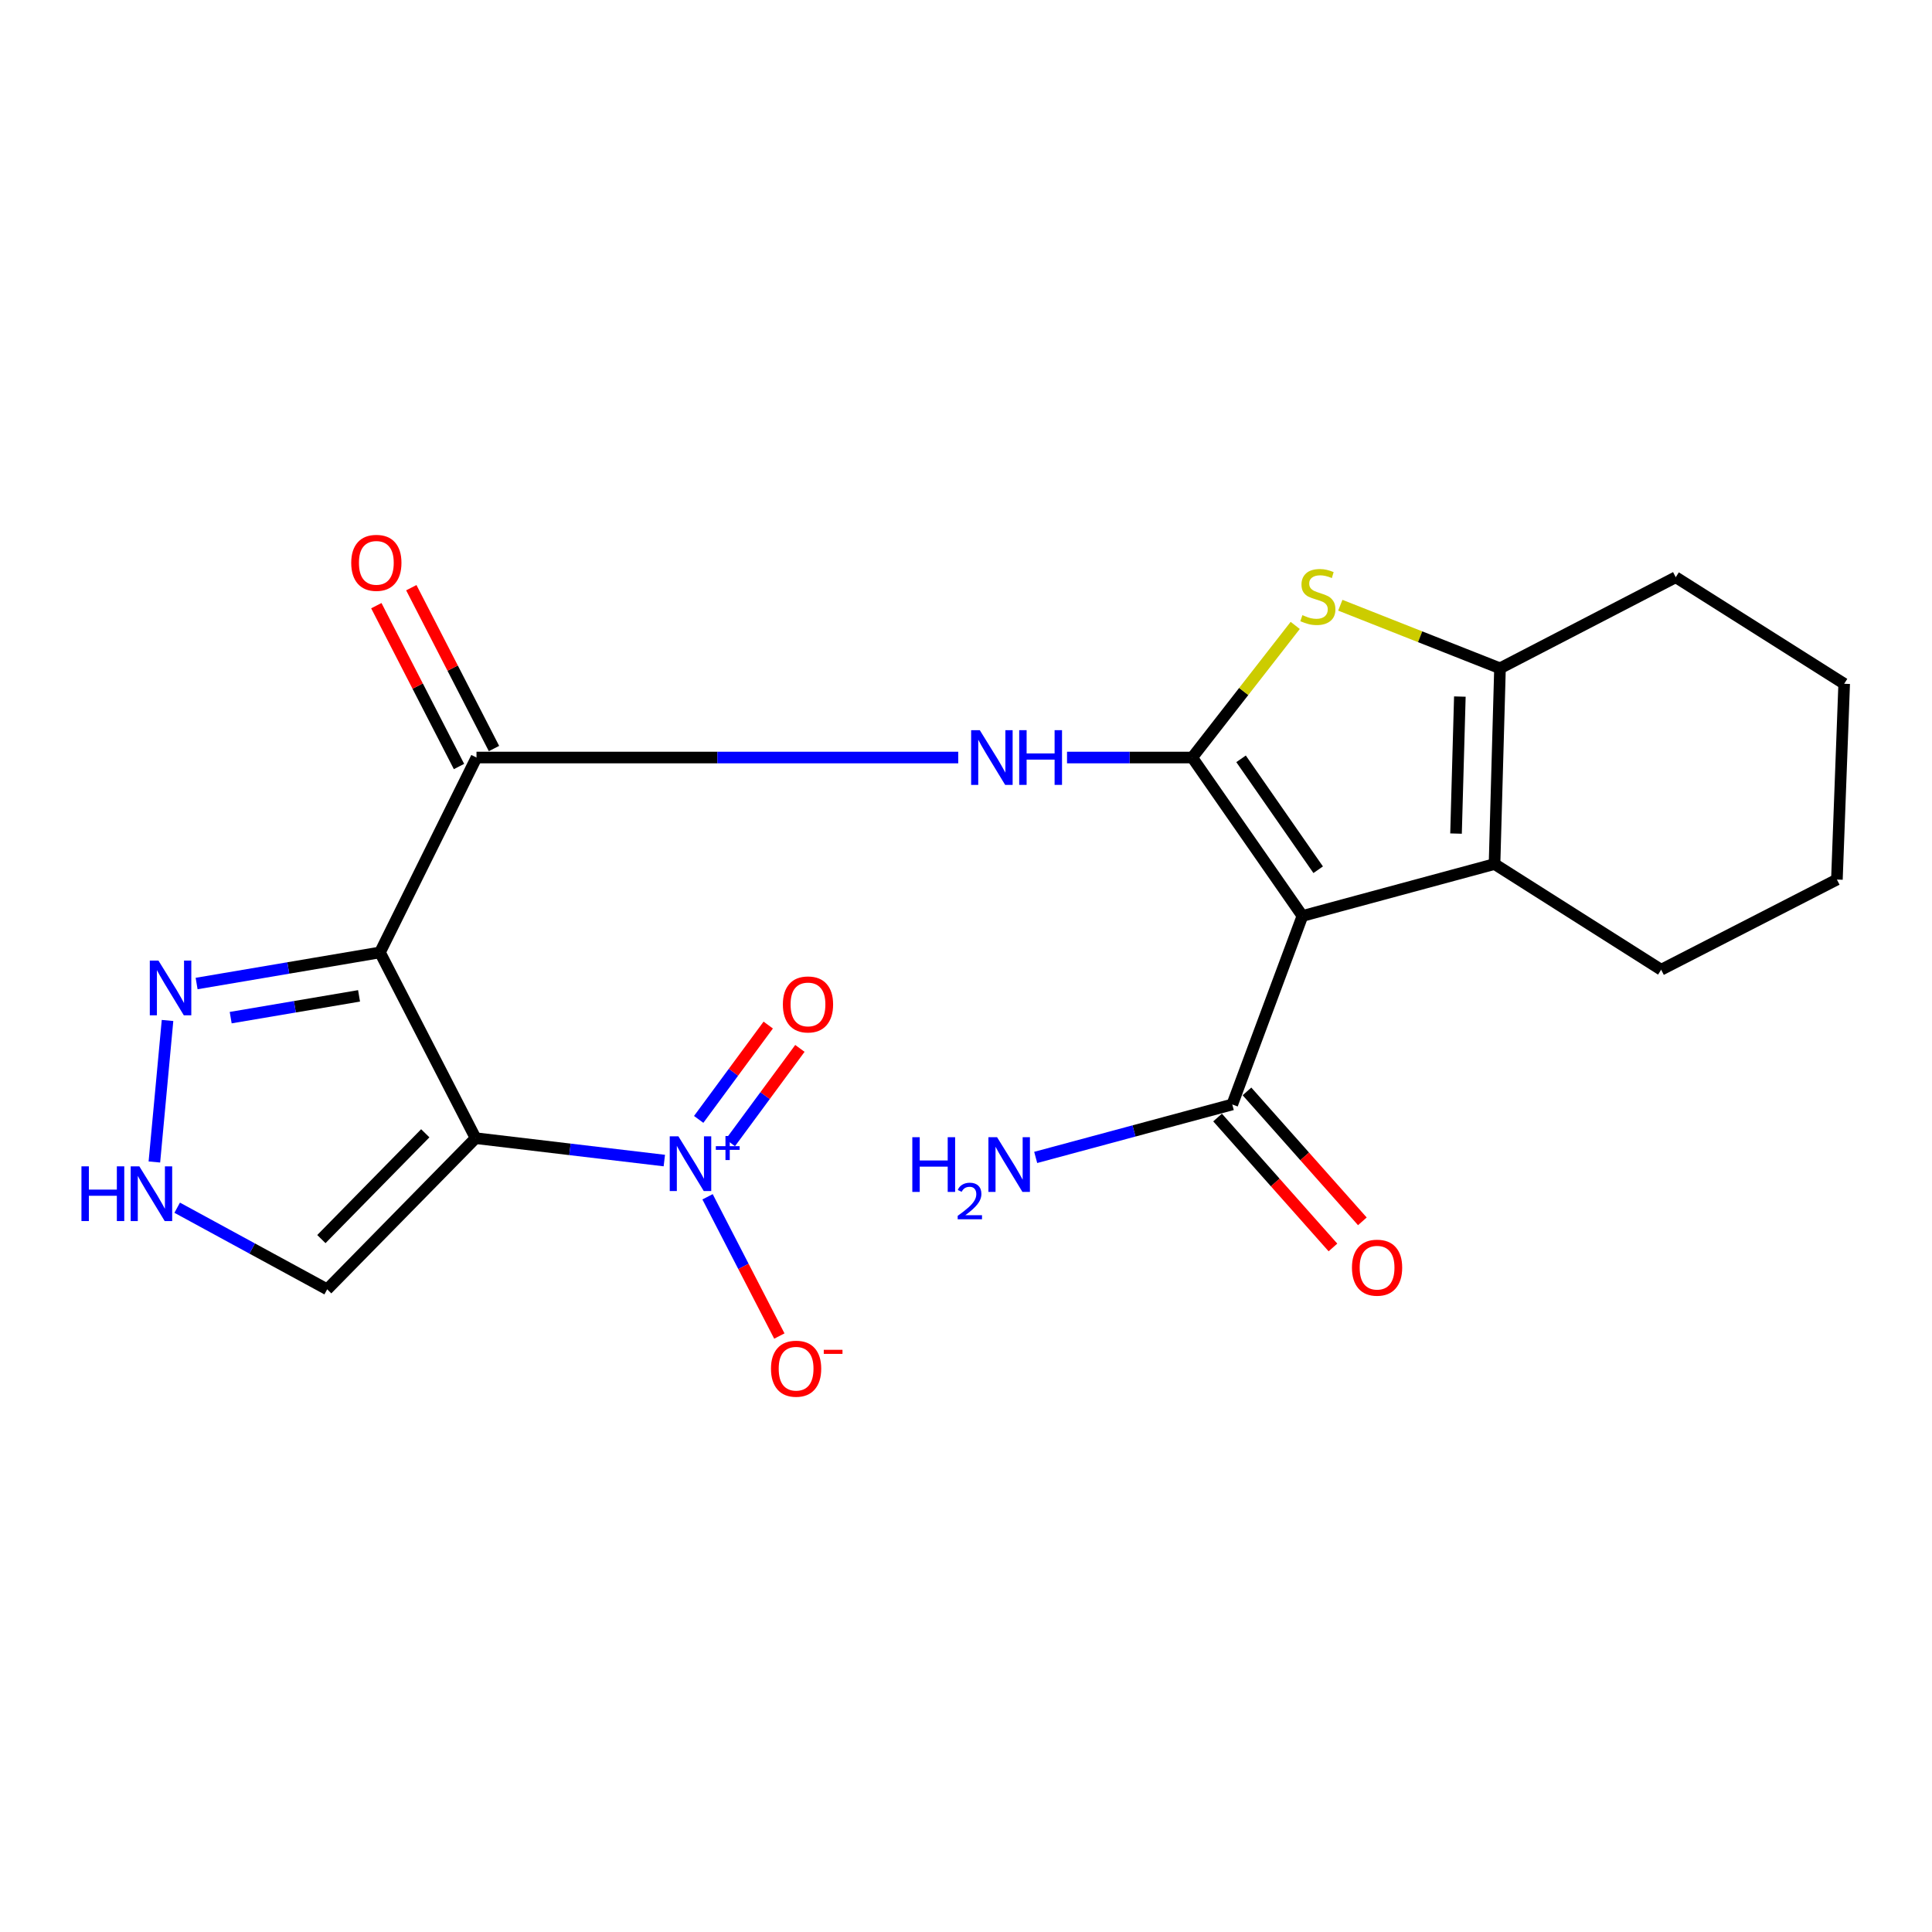 <?xml version='1.0' encoding='iso-8859-1'?>
<svg version='1.1' baseProfile='full'
              xmlns='http://www.w3.org/2000/svg'
                      xmlns:rdkit='http://www.rdkit.org/xml'
                      xmlns:xlink='http://www.w3.org/1999/xlink'
                  xml:space='preserve'
width='1000px' height='1000px' viewBox='0 0 1000 1000'>
<!-- END OF HEADER -->
<rect style='opacity:1.0;fill:#FFFFFF;stroke:none' width='1000' height='1000' x='0' y='0'> </rect>
<path class='bond-0' d='M 617.099,392.095 L 674.13,474.101' style='fill:none;fill-rule:evenodd;stroke:#000000;stroke-width:6px;stroke-linecap:butt;stroke-linejoin:miter;stroke-opacity:1' />
<path class='bond-0' d='M 642.369,392.771 L 682.29,450.175' style='fill:none;fill-rule:evenodd;stroke:#000000;stroke-width:6px;stroke-linecap:butt;stroke-linejoin:miter;stroke-opacity:1' />
<path class='bond-4' d='M 617.099,392.095 L 643.75,357.905' style='fill:none;fill-rule:evenodd;stroke:#000000;stroke-width:6px;stroke-linecap:butt;stroke-linejoin:miter;stroke-opacity:1' />
<path class='bond-4' d='M 643.75,357.905 L 670.402,323.715' style='fill:none;fill-rule:evenodd;stroke:#CCCC00;stroke-width:6px;stroke-linecap:butt;stroke-linejoin:miter;stroke-opacity:1' />
<path class='bond-7' d='M 617.099,392.095 L 584.694,392.095' style='fill:none;fill-rule:evenodd;stroke:#000000;stroke-width:6px;stroke-linecap:butt;stroke-linejoin:miter;stroke-opacity:1' />
<path class='bond-7' d='M 584.694,392.095 L 552.29,392.095' style='fill:none;fill-rule:evenodd;stroke:#0000FF;stroke-width:6px;stroke-linecap:butt;stroke-linejoin:miter;stroke-opacity:1' />
<path class='bond-5' d='M 674.13,474.101 L 773.566,447.226' style='fill:none;fill-rule:evenodd;stroke:#000000;stroke-width:6px;stroke-linecap:butt;stroke-linejoin:miter;stroke-opacity:1' />
<path class='bond-10' d='M 674.13,474.101 L 637.821,571.671' style='fill:none;fill-rule:evenodd;stroke:#000000;stroke-width:6px;stroke-linecap:butt;stroke-linejoin:miter;stroke-opacity:1' />
<path class='bond-1' d='M 246.171,589.113 L 196.673,492.968' style='fill:none;fill-rule:evenodd;stroke:#000000;stroke-width:6px;stroke-linecap:butt;stroke-linejoin:miter;stroke-opacity:1' />
<path class='bond-3' d='M 246.171,589.113 L 295.012,594.91' style='fill:none;fill-rule:evenodd;stroke:#000000;stroke-width:6px;stroke-linecap:butt;stroke-linejoin:miter;stroke-opacity:1' />
<path class='bond-3' d='M 295.012,594.91 L 343.853,600.706' style='fill:none;fill-rule:evenodd;stroke:#0000FF;stroke-width:6px;stroke-linecap:butt;stroke-linejoin:miter;stroke-opacity:1' />
<path class='bond-11' d='M 246.171,589.113 L 169.345,667.353' style='fill:none;fill-rule:evenodd;stroke:#000000;stroke-width:6px;stroke-linecap:butt;stroke-linejoin:miter;stroke-opacity:1' />
<path class='bond-11' d='M 220.119,586.584 L 166.341,641.352' style='fill:none;fill-rule:evenodd;stroke:#000000;stroke-width:6px;stroke-linecap:butt;stroke-linejoin:miter;stroke-opacity:1' />
<path class='bond-2' d='M 196.673,492.968 L 246.634,392.095' style='fill:none;fill-rule:evenodd;stroke:#000000;stroke-width:6px;stroke-linecap:butt;stroke-linejoin:miter;stroke-opacity:1' />
<path class='bond-9' d='M 196.673,492.968 L 149.22,501.02' style='fill:none;fill-rule:evenodd;stroke:#000000;stroke-width:6px;stroke-linecap:butt;stroke-linejoin:miter;stroke-opacity:1' />
<path class='bond-9' d='M 149.22,501.02 L 101.766,509.071' style='fill:none;fill-rule:evenodd;stroke:#0000FF;stroke-width:6px;stroke-linecap:butt;stroke-linejoin:miter;stroke-opacity:1' />
<path class='bond-9' d='M 185.843,515.457 L 152.625,521.093' style='fill:none;fill-rule:evenodd;stroke:#000000;stroke-width:6px;stroke-linecap:butt;stroke-linejoin:miter;stroke-opacity:1' />
<path class='bond-9' d='M 152.625,521.093 L 119.408,526.729' style='fill:none;fill-rule:evenodd;stroke:#0000FF;stroke-width:6px;stroke-linecap:butt;stroke-linejoin:miter;stroke-opacity:1' />
<path class='bond-13' d='M 366.231,619.456 L 384.81,655.496' style='fill:none;fill-rule:evenodd;stroke:#0000FF;stroke-width:6px;stroke-linecap:butt;stroke-linejoin:miter;stroke-opacity:1' />
<path class='bond-13' d='M 384.81,655.496 L 403.389,691.535' style='fill:none;fill-rule:evenodd;stroke:#FF0000;stroke-width:6px;stroke-linecap:butt;stroke-linejoin:miter;stroke-opacity:1' />
<path class='bond-14' d='M 378.025,591.483 L 396.025,567.066' style='fill:none;fill-rule:evenodd;stroke:#0000FF;stroke-width:6px;stroke-linecap:butt;stroke-linejoin:miter;stroke-opacity:1' />
<path class='bond-14' d='M 396.025,567.066 L 414.025,542.649' style='fill:none;fill-rule:evenodd;stroke:#FF0000;stroke-width:6px;stroke-linecap:butt;stroke-linejoin:miter;stroke-opacity:1' />
<path class='bond-14' d='M 361.637,579.401 L 379.636,554.984' style='fill:none;fill-rule:evenodd;stroke:#0000FF;stroke-width:6px;stroke-linecap:butt;stroke-linejoin:miter;stroke-opacity:1' />
<path class='bond-14' d='M 379.636,554.984 L 397.636,530.567' style='fill:none;fill-rule:evenodd;stroke:#FF0000;stroke-width:6px;stroke-linecap:butt;stroke-linejoin:miter;stroke-opacity:1' />
<path class='bond-8' d='M 693.741,313.262 L 735.067,329.587' style='fill:none;fill-rule:evenodd;stroke:#CCCC00;stroke-width:6px;stroke-linecap:butt;stroke-linejoin:miter;stroke-opacity:1' />
<path class='bond-8' d='M 735.067,329.587 L 776.394,345.911' style='fill:none;fill-rule:evenodd;stroke:#000000;stroke-width:6px;stroke-linecap:butt;stroke-linejoin:miter;stroke-opacity:1' />
<path class='bond-18' d='M 773.566,447.226 L 859.814,501.927' style='fill:none;fill-rule:evenodd;stroke:#000000;stroke-width:6px;stroke-linecap:butt;stroke-linejoin:miter;stroke-opacity:1' />
<path class='bond-22' d='M 773.566,447.226 L 776.394,345.911' style='fill:none;fill-rule:evenodd;stroke:#000000;stroke-width:6px;stroke-linecap:butt;stroke-linejoin:miter;stroke-opacity:1' />
<path class='bond-22' d='M 753.638,431.46 L 755.618,360.54' style='fill:none;fill-rule:evenodd;stroke:#000000;stroke-width:6px;stroke-linecap:butt;stroke-linejoin:miter;stroke-opacity:1' />
<path class='bond-6' d='M 246.634,392.095 L 371.311,392.095' style='fill:none;fill-rule:evenodd;stroke:#000000;stroke-width:6px;stroke-linecap:butt;stroke-linejoin:miter;stroke-opacity:1' />
<path class='bond-6' d='M 371.311,392.095 L 495.988,392.095' style='fill:none;fill-rule:evenodd;stroke:#0000FF;stroke-width:6px;stroke-linecap:butt;stroke-linejoin:miter;stroke-opacity:1' />
<path class='bond-15' d='M 255.688,387.441 L 234.291,345.813' style='fill:none;fill-rule:evenodd;stroke:#000000;stroke-width:6px;stroke-linecap:butt;stroke-linejoin:miter;stroke-opacity:1' />
<path class='bond-15' d='M 234.291,345.813 L 212.893,304.185' style='fill:none;fill-rule:evenodd;stroke:#FF0000;stroke-width:6px;stroke-linecap:butt;stroke-linejoin:miter;stroke-opacity:1' />
<path class='bond-15' d='M 237.58,396.749 L 216.183,355.121' style='fill:none;fill-rule:evenodd;stroke:#000000;stroke-width:6px;stroke-linecap:butt;stroke-linejoin:miter;stroke-opacity:1' />
<path class='bond-15' d='M 216.183,355.121 L 194.785,313.493' style='fill:none;fill-rule:evenodd;stroke:#FF0000;stroke-width:6px;stroke-linecap:butt;stroke-linejoin:miter;stroke-opacity:1' />
<path class='bond-19' d='M 776.394,345.911 L 867.359,298.777' style='fill:none;fill-rule:evenodd;stroke:#000000;stroke-width:6px;stroke-linecap:butt;stroke-linejoin:miter;stroke-opacity:1' />
<path class='bond-12' d='M 86.713,528.194 L 79.906,601.444' style='fill:none;fill-rule:evenodd;stroke:#0000FF;stroke-width:6px;stroke-linecap:butt;stroke-linejoin:miter;stroke-opacity:1' />
<path class='bond-16' d='M 630.209,578.431 L 660.071,612.057' style='fill:none;fill-rule:evenodd;stroke:#000000;stroke-width:6px;stroke-linecap:butt;stroke-linejoin:miter;stroke-opacity:1' />
<path class='bond-16' d='M 660.071,612.057 L 689.934,645.682' style='fill:none;fill-rule:evenodd;stroke:#FF0000;stroke-width:6px;stroke-linecap:butt;stroke-linejoin:miter;stroke-opacity:1' />
<path class='bond-16' d='M 645.432,564.911 L 675.295,598.537' style='fill:none;fill-rule:evenodd;stroke:#000000;stroke-width:6px;stroke-linecap:butt;stroke-linejoin:miter;stroke-opacity:1' />
<path class='bond-16' d='M 675.295,598.537 L 705.157,632.163' style='fill:none;fill-rule:evenodd;stroke:#FF0000;stroke-width:6px;stroke-linecap:butt;stroke-linejoin:miter;stroke-opacity:1' />
<path class='bond-17' d='M 637.821,571.671 L 586.948,585.375' style='fill:none;fill-rule:evenodd;stroke:#000000;stroke-width:6px;stroke-linecap:butt;stroke-linejoin:miter;stroke-opacity:1' />
<path class='bond-17' d='M 586.948,585.375 L 536.075,599.079' style='fill:none;fill-rule:evenodd;stroke:#0000FF;stroke-width:6px;stroke-linecap:butt;stroke-linejoin:miter;stroke-opacity:1' />
<path class='bond-24' d='M 169.345,667.353 L 130.527,646.23' style='fill:none;fill-rule:evenodd;stroke:#000000;stroke-width:6px;stroke-linecap:butt;stroke-linejoin:miter;stroke-opacity:1' />
<path class='bond-24' d='M 130.527,646.23 L 91.709,625.108' style='fill:none;fill-rule:evenodd;stroke:#0000FF;stroke-width:6px;stroke-linecap:butt;stroke-linejoin:miter;stroke-opacity:1' />
<path class='bond-20' d='M 859.814,501.927 L 950.779,455.257' style='fill:none;fill-rule:evenodd;stroke:#000000;stroke-width:6px;stroke-linecap:butt;stroke-linejoin:miter;stroke-opacity:1' />
<path class='bond-21' d='M 867.359,298.777 L 954.545,353.92' style='fill:none;fill-rule:evenodd;stroke:#000000;stroke-width:6px;stroke-linecap:butt;stroke-linejoin:miter;stroke-opacity:1' />
<path class='bond-23' d='M 950.779,455.257 L 954.545,353.92' style='fill:none;fill-rule:evenodd;stroke:#000000;stroke-width:6px;stroke-linecap:butt;stroke-linejoin:miter;stroke-opacity:1' />
<path  class='atom-4' d='M 351.134 588.153
L 360.414 603.153
Q 361.334 604.633, 362.814 607.313
Q 364.294 609.993, 364.374 610.153
L 364.374 588.153
L 368.134 588.153
L 368.134 616.473
L 364.254 616.473
L 354.294 600.073
Q 353.134 598.153, 351.894 595.953
Q 350.694 593.753, 350.334 593.073
L 350.334 616.473
L 346.654 616.473
L 346.654 588.153
L 351.134 588.153
' fill='#0000FF'/>
<path  class='atom-4' d='M 370.51 593.258
L 375.499 593.258
L 375.499 588.005
L 377.717 588.005
L 377.717 593.258
L 382.838 593.258
L 382.838 595.159
L 377.717 595.159
L 377.717 600.439
L 375.499 600.439
L 375.499 595.159
L 370.51 595.159
L 370.51 593.258
' fill='#0000FF'/>
<path  class='atom-5' d='M 674.127 318.395
Q 674.447 318.515, 675.767 319.075
Q 677.087 319.635, 678.527 319.995
Q 680.007 320.315, 681.447 320.315
Q 684.127 320.315, 685.687 319.035
Q 687.247 317.715, 687.247 315.435
Q 687.247 313.875, 686.447 312.915
Q 685.687 311.955, 684.487 311.435
Q 683.287 310.915, 681.287 310.315
Q 678.767 309.555, 677.247 308.835
Q 675.767 308.115, 674.687 306.595
Q 673.647 305.075, 673.647 302.515
Q 673.647 298.955, 676.047 296.755
Q 678.487 294.555, 683.287 294.555
Q 686.567 294.555, 690.287 296.115
L 689.367 299.195
Q 685.967 297.795, 683.407 297.795
Q 680.647 297.795, 679.127 298.955
Q 677.607 300.075, 677.647 302.035
Q 677.647 303.555, 678.407 304.475
Q 679.207 305.395, 680.327 305.915
Q 681.487 306.435, 683.407 307.035
Q 685.967 307.835, 687.487 308.635
Q 689.007 309.435, 690.087 311.075
Q 691.207 312.675, 691.207 315.435
Q 691.207 319.355, 688.567 321.475
Q 685.967 323.555, 681.607 323.555
Q 679.087 323.555, 677.167 322.995
Q 675.287 322.475, 673.047 321.555
L 674.127 318.395
' fill='#CCCC00'/>
<path  class='atom-8' d='M 507.138 377.935
L 516.418 392.935
Q 517.338 394.415, 518.818 397.095
Q 520.298 399.775, 520.378 399.935
L 520.378 377.935
L 524.138 377.935
L 524.138 406.255
L 520.258 406.255
L 510.298 389.855
Q 509.138 387.935, 507.898 385.735
Q 506.698 383.535, 506.338 382.855
L 506.338 406.255
L 502.658 406.255
L 502.658 377.935
L 507.138 377.935
' fill='#0000FF'/>
<path  class='atom-8' d='M 527.538 377.935
L 531.378 377.935
L 531.378 389.975
L 545.858 389.975
L 545.858 377.935
L 549.698 377.935
L 549.698 406.255
L 545.858 406.255
L 545.858 393.175
L 531.378 393.175
L 531.378 406.255
L 527.538 406.255
L 527.538 377.935
' fill='#0000FF'/>
<path  class='atom-10' d='M 82.018 497.2
L 91.298 512.2
Q 92.218 513.68, 93.698 516.36
Q 95.178 519.04, 95.258 519.2
L 95.258 497.2
L 99.018 497.2
L 99.018 525.52
L 95.138 525.52
L 85.178 509.12
Q 84.018 507.2, 82.778 505
Q 81.578 502.8, 81.218 502.12
L 81.218 525.52
L 77.538 525.52
L 77.538 497.2
L 82.018 497.2
' fill='#0000FF'/>
<path  class='atom-13' d='M 42.16 603.695
L 46 603.695
L 46 615.735
L 60.48 615.735
L 60.48 603.695
L 64.32 603.695
L 64.32 632.015
L 60.48 632.015
L 60.48 618.935
L 46 618.935
L 46 632.015
L 42.16 632.015
L 42.16 603.695
' fill='#0000FF'/>
<path  class='atom-13' d='M 72.12 603.695
L 81.4 618.695
Q 82.32 620.175, 83.8 622.855
Q 85.28 625.535, 85.36 625.695
L 85.36 603.695
L 89.12 603.695
L 89.12 632.015
L 85.24 632.015
L 75.28 615.615
Q 74.12 613.695, 72.88 611.495
Q 71.68 609.295, 71.32 608.615
L 71.32 632.015
L 67.64 632.015
L 67.64 603.695
L 72.12 603.695
' fill='#0000FF'/>
<path  class='atom-14' d='M 399.061 708.436
Q 399.061 701.636, 402.421 697.836
Q 405.781 694.036, 412.061 694.036
Q 418.341 694.036, 421.701 697.836
Q 425.061 701.636, 425.061 708.436
Q 425.061 715.316, 421.661 719.236
Q 418.261 723.116, 412.061 723.116
Q 405.821 723.116, 402.421 719.236
Q 399.061 715.356, 399.061 708.436
M 412.061 719.916
Q 416.381 719.916, 418.701 717.036
Q 421.061 714.116, 421.061 708.436
Q 421.061 702.876, 418.701 700.076
Q 416.381 697.236, 412.061 697.236
Q 407.741 697.236, 405.381 700.036
Q 403.061 702.836, 403.061 708.436
Q 403.061 714.156, 405.381 717.036
Q 407.741 719.916, 412.061 719.916
' fill='#FF0000'/>
<path  class='atom-14' d='M 426.381 698.658
L 436.069 698.658
L 436.069 700.77
L 426.381 700.77
L 426.381 698.658
' fill='#FF0000'/>
<path  class='atom-15' d='M 405.214 519.89
Q 405.214 513.09, 408.574 509.29
Q 411.934 505.49, 418.214 505.49
Q 424.494 505.49, 427.854 509.29
Q 431.214 513.09, 431.214 519.89
Q 431.214 526.77, 427.814 530.69
Q 424.414 534.57, 418.214 534.57
Q 411.974 534.57, 408.574 530.69
Q 405.214 526.81, 405.214 519.89
M 418.214 531.37
Q 422.534 531.37, 424.854 528.49
Q 427.214 525.57, 427.214 519.89
Q 427.214 514.33, 424.854 511.53
Q 422.534 508.69, 418.214 508.69
Q 413.894 508.69, 411.534 511.49
Q 409.214 514.29, 409.214 519.89
Q 409.214 525.61, 411.534 528.49
Q 413.894 531.37, 418.214 531.37
' fill='#FF0000'/>
<path  class='atom-16' d='M 181.795 291.324
Q 181.795 284.524, 185.155 280.724
Q 188.515 276.924, 194.795 276.924
Q 201.075 276.924, 204.435 280.724
Q 207.795 284.524, 207.795 291.324
Q 207.795 298.204, 204.395 302.124
Q 200.995 306.004, 194.795 306.004
Q 188.555 306.004, 185.155 302.124
Q 181.795 298.244, 181.795 291.324
M 194.795 302.804
Q 199.115 302.804, 201.435 299.924
Q 203.795 297.004, 203.795 291.324
Q 203.795 285.764, 201.435 282.964
Q 199.115 280.124, 194.795 280.124
Q 190.475 280.124, 188.115 282.924
Q 185.795 285.724, 185.795 291.324
Q 185.795 297.044, 188.115 299.924
Q 190.475 302.804, 194.795 302.804
' fill='#FF0000'/>
<path  class='atom-17' d='M 699.769 656.144
Q 699.769 649.344, 703.129 645.544
Q 706.489 641.744, 712.769 641.744
Q 719.049 641.744, 722.409 645.544
Q 725.769 649.344, 725.769 656.144
Q 725.769 663.024, 722.369 666.944
Q 718.969 670.824, 712.769 670.824
Q 706.529 670.824, 703.129 666.944
Q 699.769 663.064, 699.769 656.144
M 712.769 667.624
Q 717.089 667.624, 719.409 664.744
Q 721.769 661.824, 721.769 656.144
Q 721.769 650.584, 719.409 647.784
Q 717.089 644.944, 712.769 644.944
Q 708.449 644.944, 706.089 647.744
Q 703.769 650.544, 703.769 656.144
Q 703.769 661.864, 706.089 664.744
Q 708.449 667.624, 712.769 667.624
' fill='#FF0000'/>
<path  class='atom-18' d='M 472.212 588.617
L 476.052 588.617
L 476.052 600.657
L 490.532 600.657
L 490.532 588.617
L 494.372 588.617
L 494.372 616.937
L 490.532 616.937
L 490.532 603.857
L 476.052 603.857
L 476.052 616.937
L 472.212 616.937
L 472.212 588.617
' fill='#0000FF'/>
<path  class='atom-18' d='M 495.745 615.944
Q 496.431 614.175, 498.068 613.198
Q 499.705 612.195, 501.975 612.195
Q 504.8 612.195, 506.384 613.726
Q 507.968 615.257, 507.968 617.976
Q 507.968 620.748, 505.909 623.336
Q 503.876 625.923, 499.652 628.985
L 508.285 628.985
L 508.285 631.097
L 495.692 631.097
L 495.692 629.328
Q 499.177 626.847, 501.236 624.999
Q 503.322 623.151, 504.325 621.488
Q 505.328 619.824, 505.328 618.108
Q 505.328 616.313, 504.43 615.31
Q 503.533 614.307, 501.975 614.307
Q 500.47 614.307, 499.467 614.914
Q 498.464 615.521, 497.751 616.868
L 495.745 615.944
' fill='#0000FF'/>
<path  class='atom-18' d='M 516.085 588.617
L 525.365 603.617
Q 526.285 605.097, 527.765 607.777
Q 529.245 610.457, 529.325 610.617
L 529.325 588.617
L 533.085 588.617
L 533.085 616.937
L 529.205 616.937
L 519.245 600.537
Q 518.085 598.617, 516.845 596.417
Q 515.645 594.217, 515.285 593.537
L 515.285 616.937
L 511.605 616.937
L 511.605 588.617
L 516.085 588.617
' fill='#0000FF'/>
</svg>
